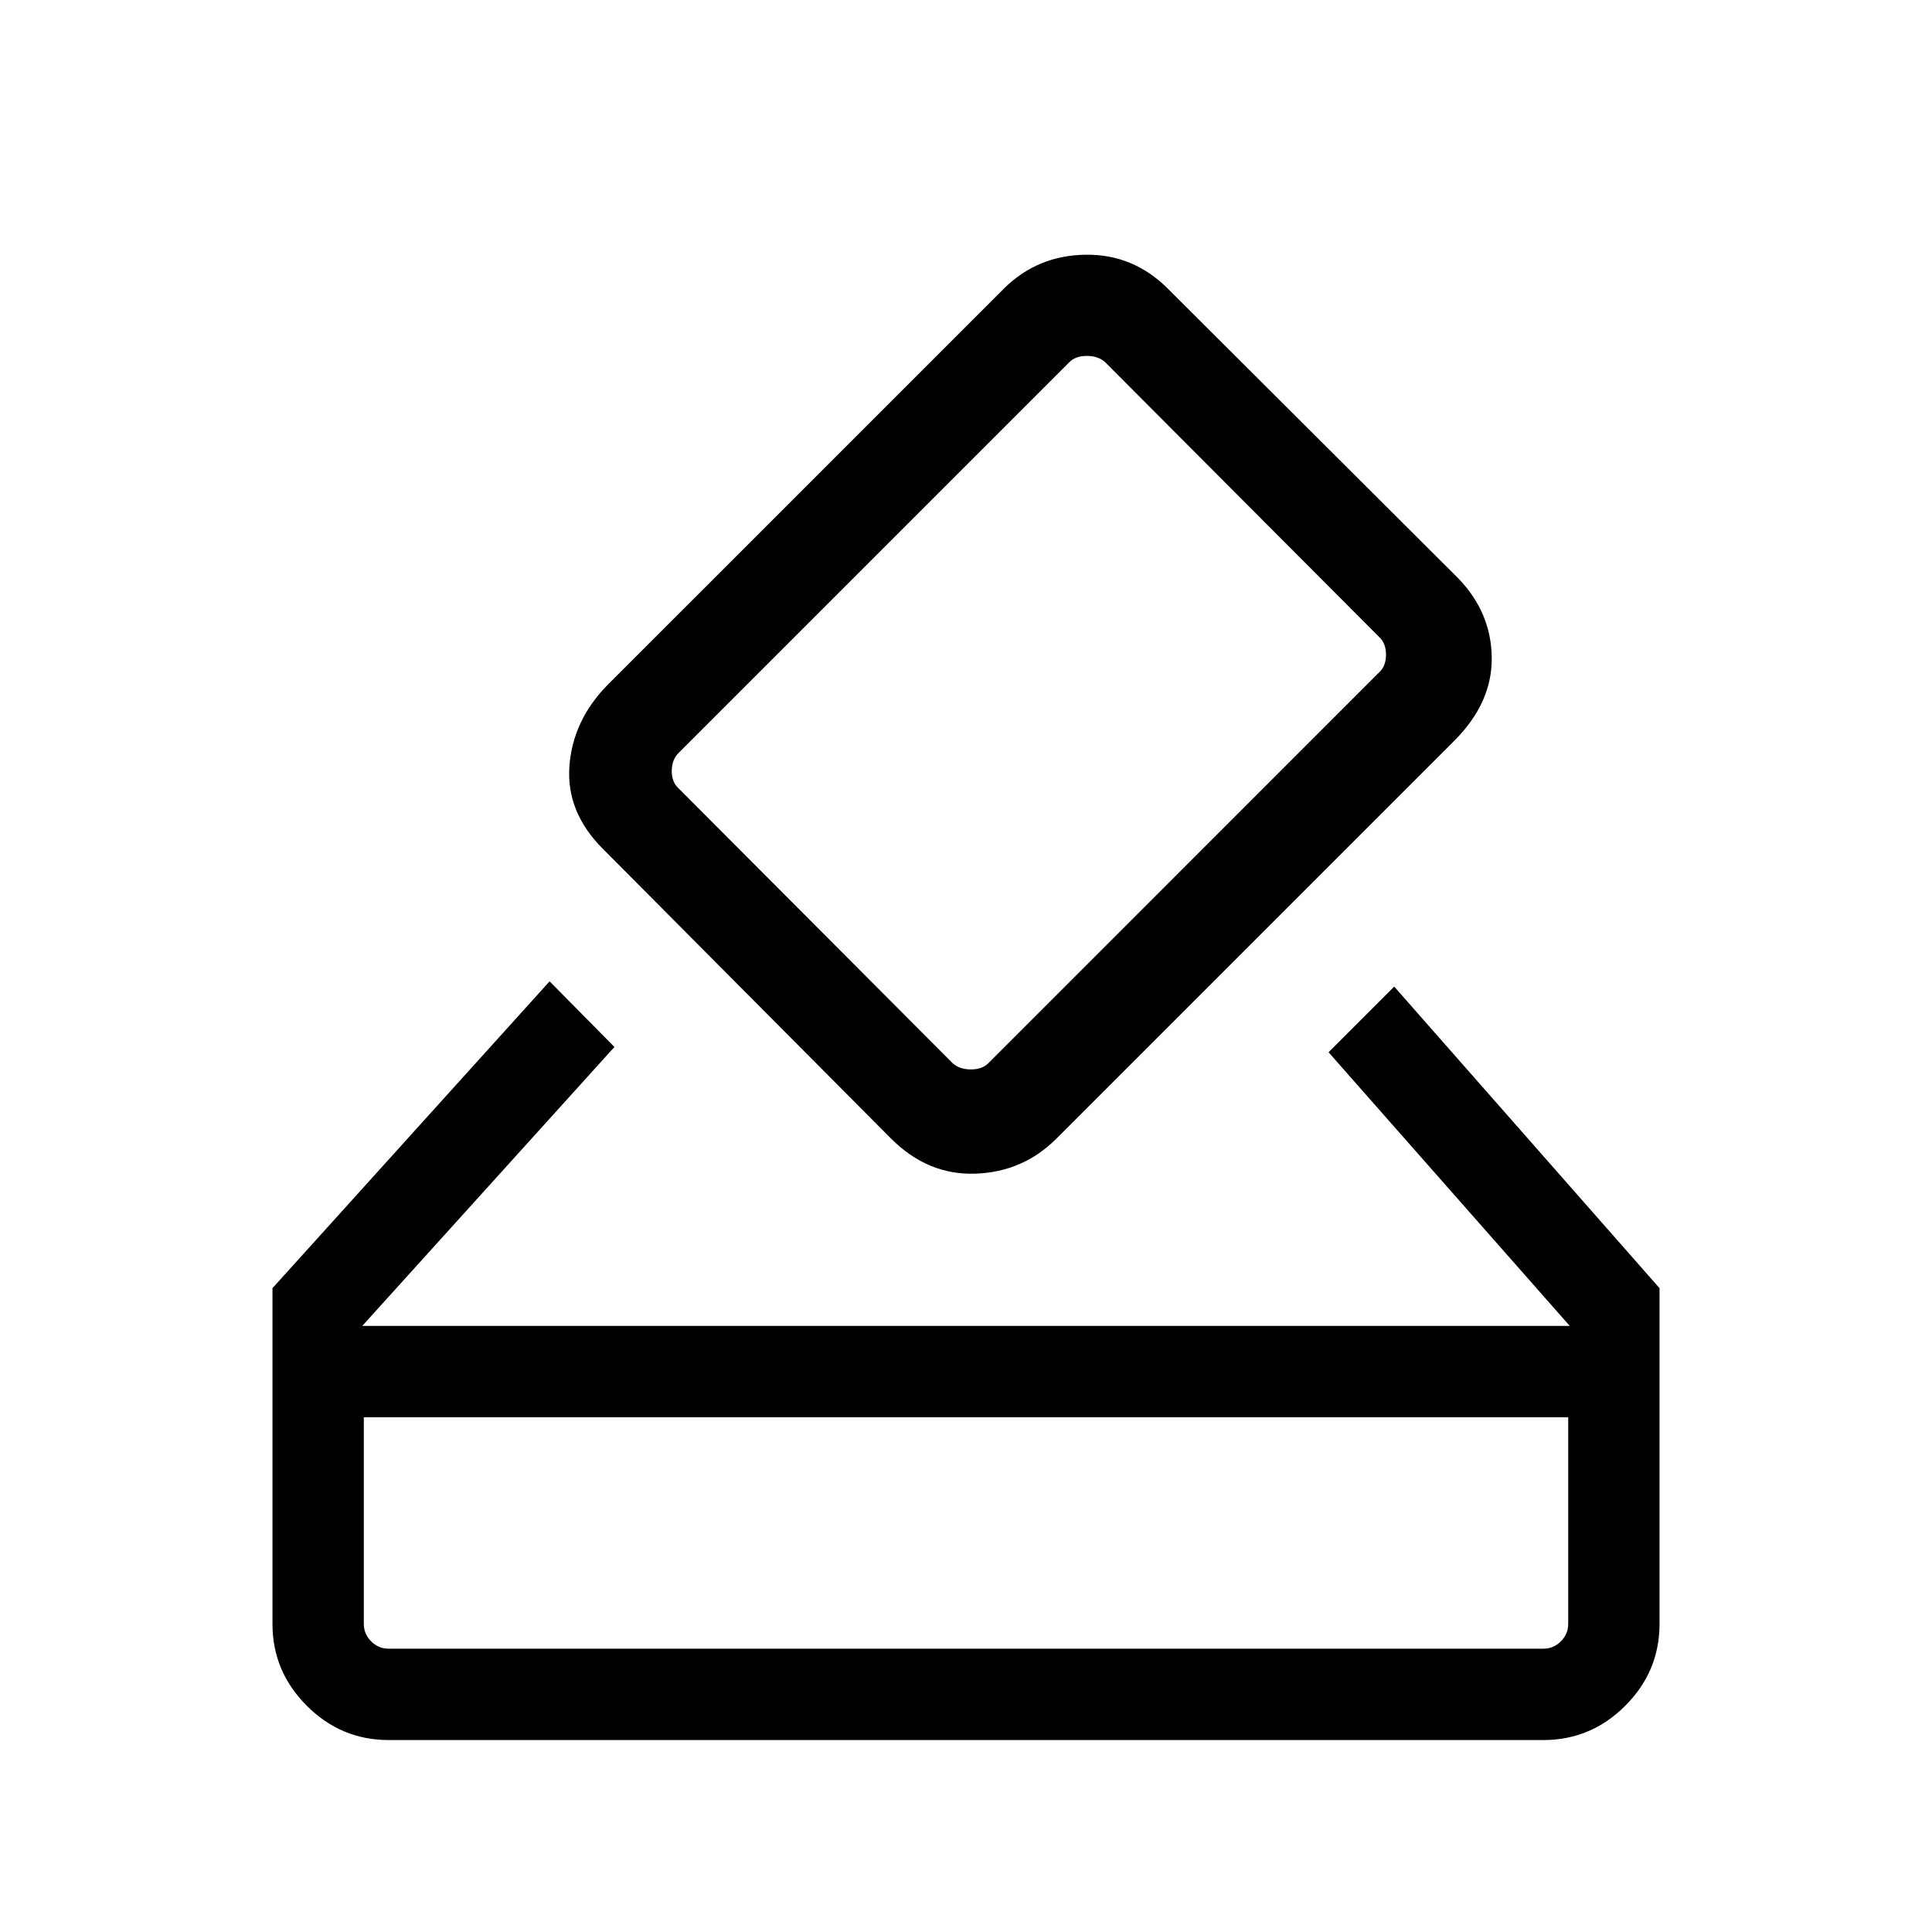 <svg width="64" height="64" viewBox="0 0 64 64" fill="none" xmlns="http://www.w3.org/2000/svg">
<mask id="mask0_4106_7805" style="mask-type:alpha" maskUnits="userSpaceOnUse" x="0" y="0" width="64" height="64">
<rect width="64" height="64" fill="#D9D9D9"/>
</mask>
<g mask="url(#mask0_4106_7805)">
<path d="M12.872 57.641C11.823 57.641 10.919 57.262 10.162 56.505C9.405 55.748 9.026 54.844 9.026 53.795V42.672L18.206 32.508L20.354 34.682L12 43.923H52L44.01 34.857L46.185 32.682L54.974 42.672V53.795C54.974 54.844 54.596 55.748 53.839 56.505C53.082 57.262 52.178 57.641 51.128 57.641H12.872ZM12.872 54.615H51.128C51.351 54.615 51.543 54.534 51.706 54.372C51.868 54.209 51.949 54.017 51.949 53.795V46.949H12.052V53.795C12.052 54.017 12.133 54.209 12.295 54.372C12.458 54.534 12.65 54.615 12.872 54.615ZM29.518 37.718L19.97 28.118C19.16 27.308 18.79 26.398 18.862 25.387C18.934 24.377 19.353 23.48 20.118 22.697L33.277 9.539C34.013 8.819 34.907 8.453 35.96 8.438C37.013 8.423 37.922 8.798 38.688 9.564L48.288 19.139C49.026 19.894 49.402 20.773 49.416 21.775C49.429 22.776 49.017 23.695 48.18 24.533L34.995 37.718C34.257 38.456 33.362 38.843 32.31 38.879C31.259 38.915 30.329 38.528 29.518 37.718ZM45.682 22.277C45.836 22.14 45.913 21.944 45.913 21.687C45.913 21.431 45.836 21.234 45.682 21.097L36.606 11.995C36.452 11.858 36.251 11.79 36.003 11.79C35.755 11.79 35.563 11.858 35.426 11.995L22.482 24.939C22.329 25.092 22.252 25.293 22.252 25.541C22.252 25.789 22.329 25.981 22.482 26.118L31.559 35.221C31.713 35.358 31.914 35.426 32.162 35.426C32.41 35.426 32.602 35.358 32.739 35.221L45.682 22.277Z" fill="black"/>
</g>
</svg>
